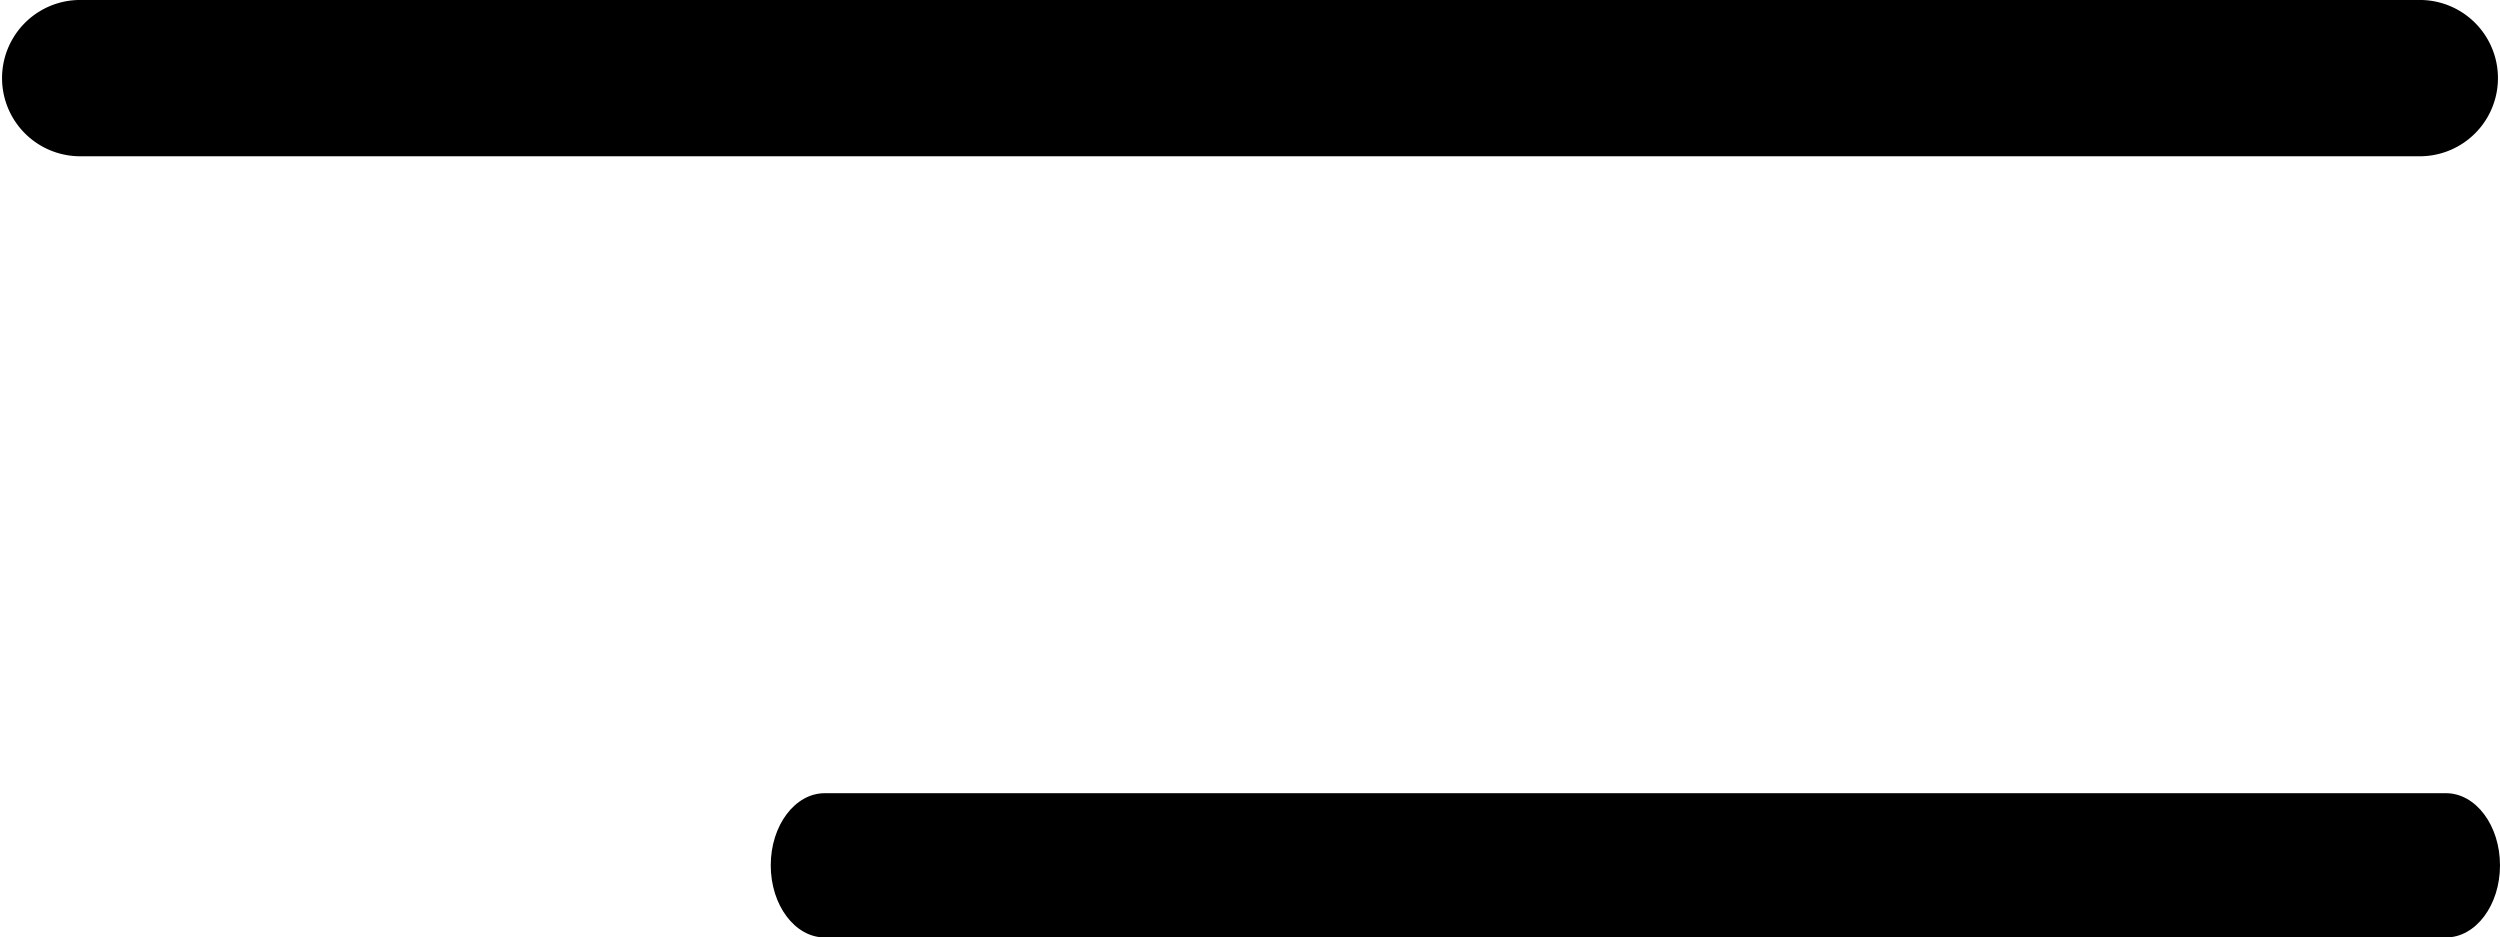 <?xml version="1.0" encoding="UTF-8"?>
<svg xmlns="http://www.w3.org/2000/svg" width="46.546" height="17.454" viewBox="0 0 46.546 17.454">
  <g id="menu-svgrepo-com_1_" data-name="menu-svgrepo-com (1)" transform="translate(0 -60.152)">
    <g id="Menu" transform="translate(0 60.152)">
      <path id="Path_1" data-name="Path 1" d="M1.455,63.061H45.091a1.455,1.455,0,0,0,0-2.909H1.455a1.455,1.455,0,0,0,0,2.909Z" transform="translate(0 -60.152)"></path>
      <path id="Path_2" data-name="Path 2" d="M31.19,180.455H1.006c-.555,0-1.006.6-1.006,1.343s.451,1.343,1.006,1.343H31.19c.555,0,1.006-.6,1.006-1.343S31.745,180.455,31.19,180.455Z" transform="translate(14.35 -165.687)"></path>
    </g>
  </g>
</svg>
